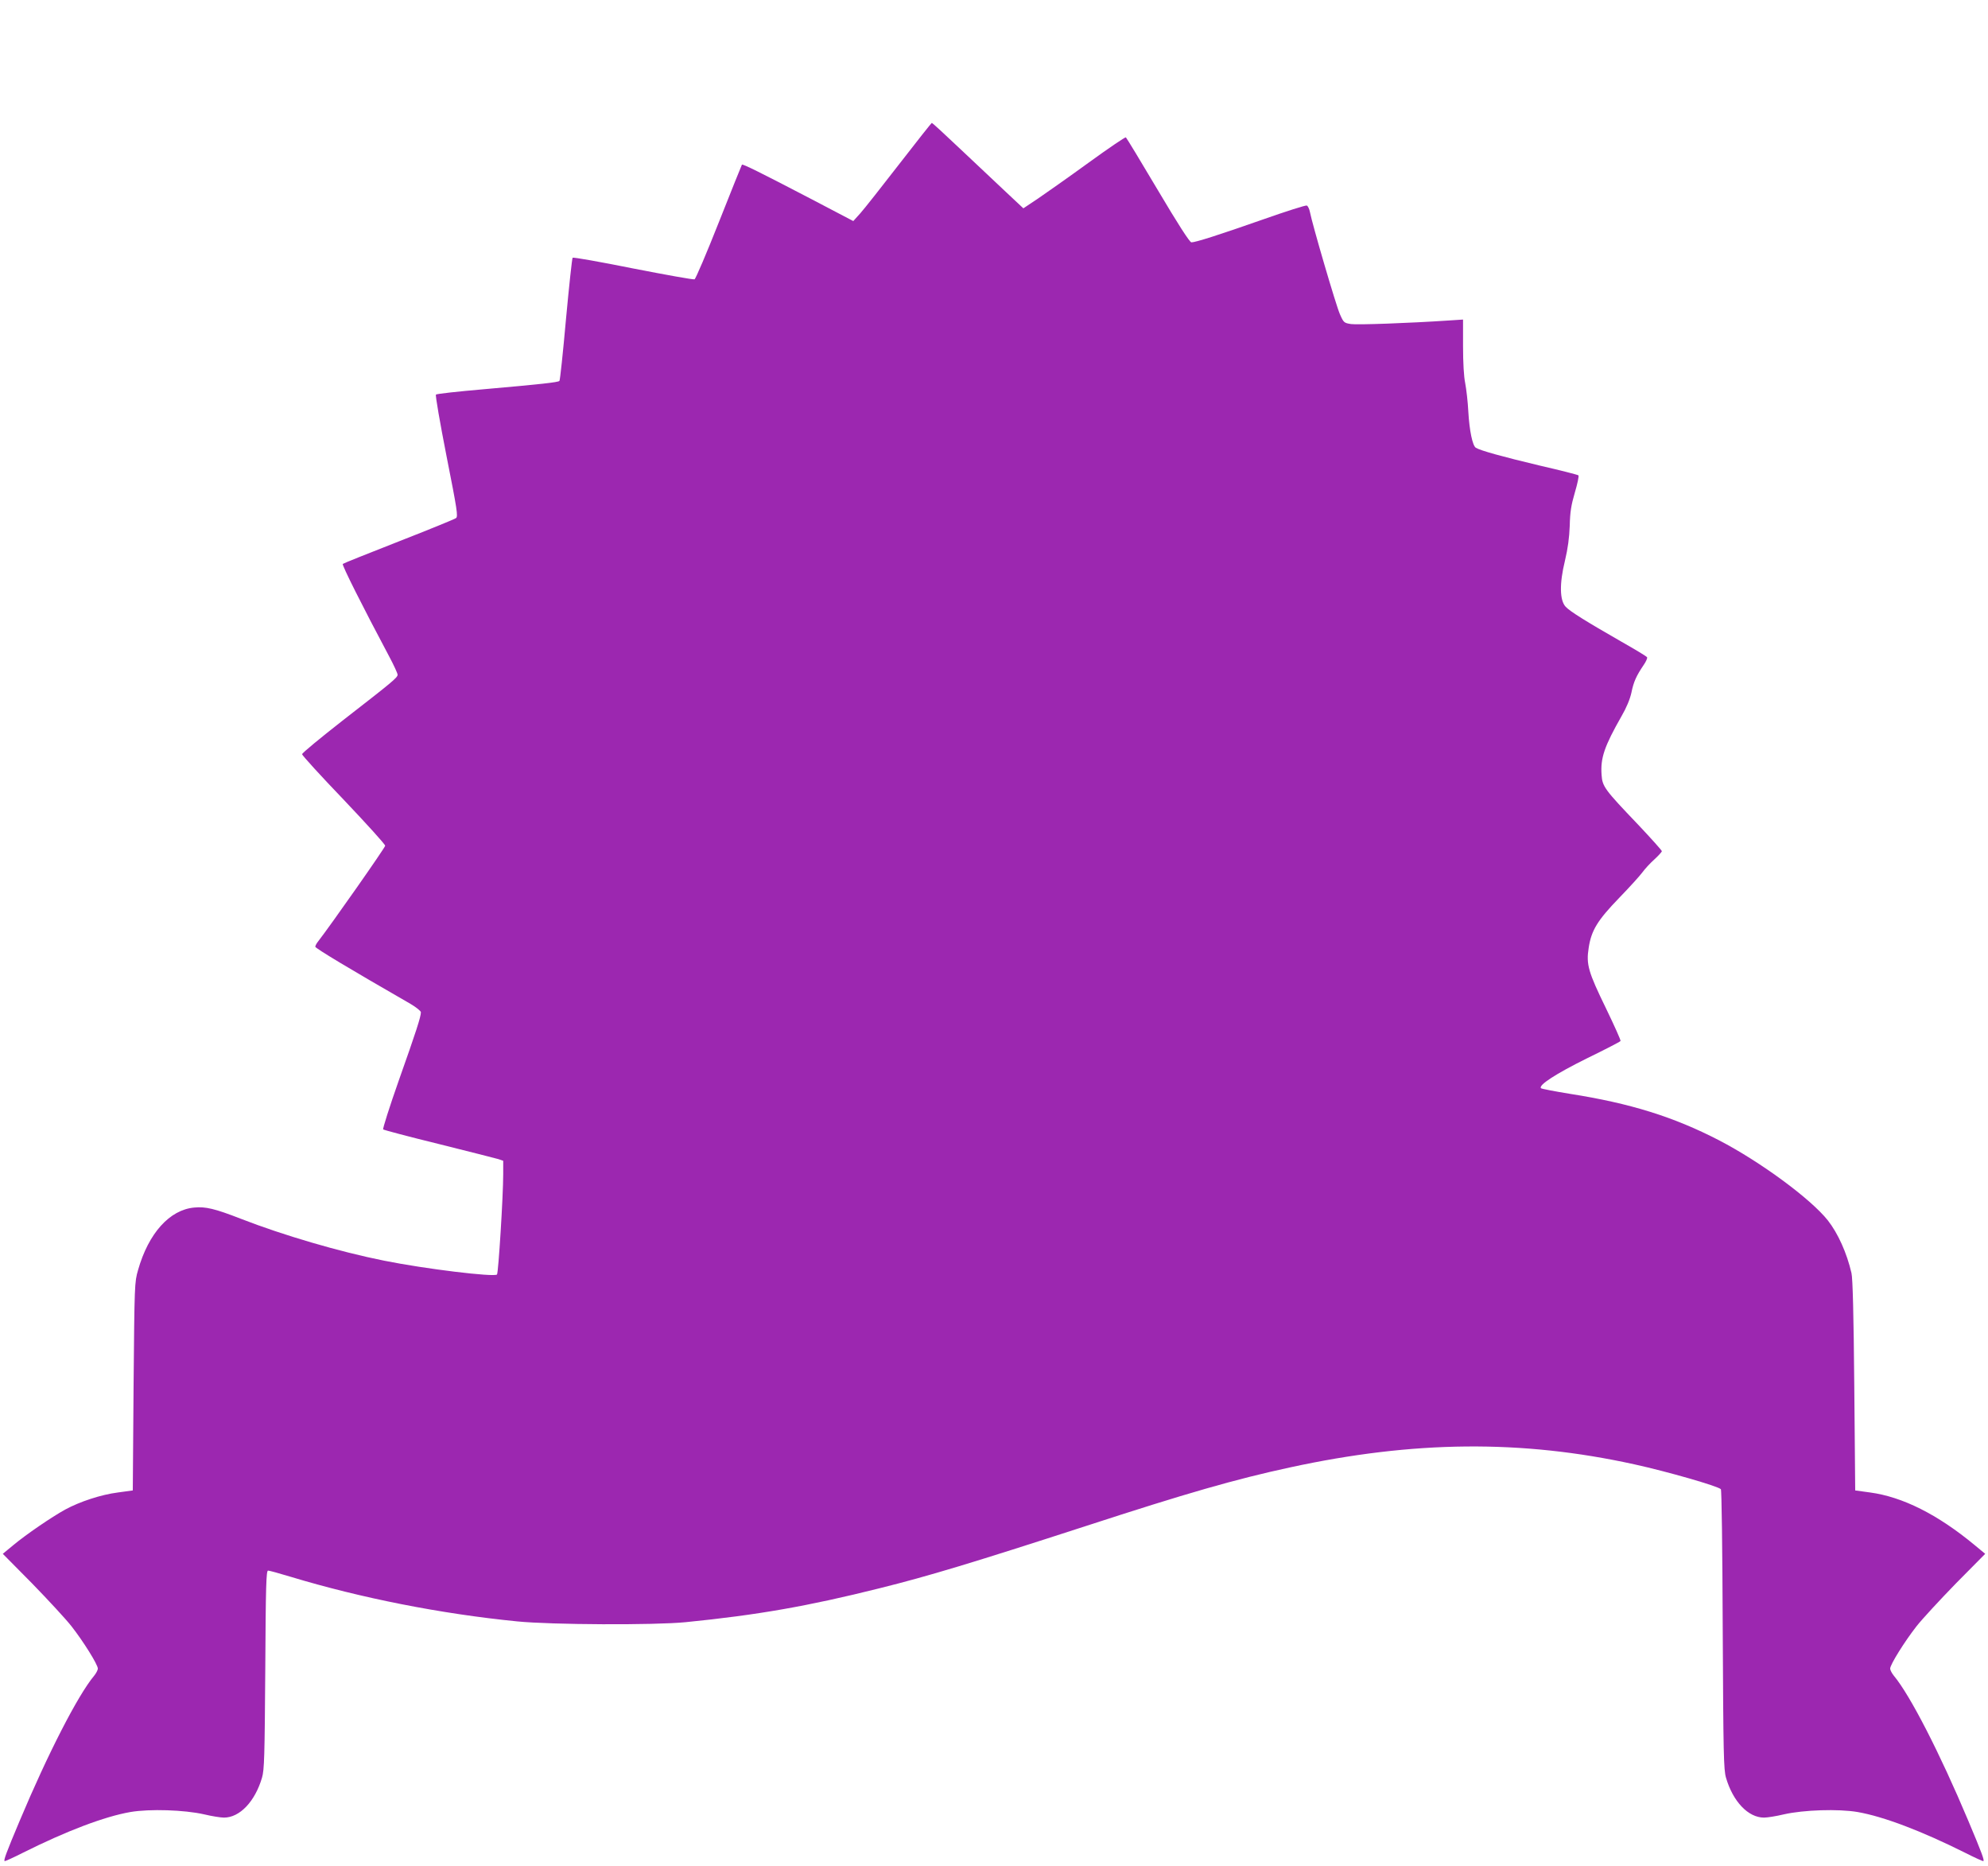 <?xml version="1.0" standalone="no"?>
<!DOCTYPE svg PUBLIC "-//W3C//DTD SVG 20010904//EN"
 "http://www.w3.org/TR/2001/REC-SVG-20010904/DTD/svg10.dtd">
<svg version="1.0" xmlns="http://www.w3.org/2000/svg"
 width="1280pt" height="1201pt" viewBox="0 0 1280 1201"
 preserveAspectRatio="xMidYMid meet">
<g transform="translate(0,1201) scale(0.1,-0.1)"
fill="#9c27b0" stroke="none">
<path d="M5790 10954 c-113 -146 -225 -288 -250 -316 l-46 -51 -269 141 c-328
171 -443 228 -448 222 -2 -3 -69 -169 -148 -369 -79 -200 -150 -366 -157 -369
-8 -3 -186 29 -396 70 -209 42 -384 73 -389 69 -4 -4 -23 -183 -43 -397 -19
-214 -38 -392 -42 -396 -9 -9 -116 -21 -492 -54 -162 -14 -299 -29 -303 -34
-5 -4 26 -182 68 -396 69 -348 75 -389 61 -399 -9 -7 -174 -74 -368 -150 -194
-76 -357 -141 -361 -145 -7 -6 127 -273 299 -596 30 -56 54 -109 54 -117 0
-19 -33 -46 -355 -296 -143 -112 -260 -208 -260 -216 0 -7 120 -139 268 -293
147 -155 267 -287 267 -296 0 -12 -351 -512 -431 -615 -11 -13 -19 -29 -19
-35 0 -10 220 -142 613 -368 37 -22 67 -46 67 -54 0 -29 -31 -125 -142 -438
-60 -170 -105 -313 -101 -316 4 -4 166 -47 358 -94 193 -48 365 -92 383 -97
l32 -11 0 -85 c0 -142 -31 -637 -40 -647 -18 -18 -464 36 -727 89 -286 57
-651 164 -923 270 -167 65 -227 79 -299 72 -159 -14 -295 -166 -362 -402 -23
-79 -23 -92 -29 -750 l-5 -669 -95 -13 c-110 -14 -246 -59 -340 -110 -89 -49
-251 -160 -333 -228 l-69 -57 189 -191 c103 -106 217 -229 253 -275 76 -97
170 -247 170 -273 0 -9 -11 -30 -24 -46 -104 -124 -298 -502 -479 -933 -88
-209 -107 -260 -96 -260 5 0 58 24 117 54 280 140 525 233 692 262 124 21 346
14 474 -15 50 -12 107 -21 128 -21 102 0 200 104 245 257 15 51 17 136 21 696
3 542 6 637 18 637 8 0 74 -18 146 -40 450 -136 964 -238 1458 -287 220 -22
884 -25 1085 -5 462 46 787 103 1247 218 314 78 599 164 1333 402 645 210 958
300 1310 376 796 173 1491 180 2218 20 214 -47 537 -140 557 -160 5 -5 10
-369 12 -904 4 -806 6 -901 21 -953 45 -154 143 -257 245 -257 21 0 78 9 128
21 128 29 350 36 474 15 167 -29 412 -122 692 -262 59 -30 112 -54 117 -54 11
0 -8 51 -96 260 -184 437 -374 807 -479 933 -13 16 -24 37 -24 46 0 26 94 176
170 273 36 46 150 169 253 275 l189 191 -69 57 c-238 197 -464 310 -673 338
l-95 13 -6 674 c-4 459 -10 691 -18 725 -30 130 -87 256 -152 339 -110 139
-435 378 -701 516 -292 151 -571 238 -960 299 -98 16 -182 32 -186 36 -19 19
95 93 295 192 117 57 214 107 217 112 3 4 -40 99 -94 211 -114 234 -128 282
-111 389 17 112 56 176 196 321 67 69 134 143 150 165 16 22 51 60 77 83 26
24 48 48 48 53 0 5 -69 82 -154 172 -215 225 -229 244 -234 319 -8 109 18 184
129 379 31 53 54 109 63 150 14 70 32 109 78 177 16 23 26 46 23 51 -3 6 -78
51 -168 102 -225 129 -328 193 -356 223 -39 41 -41 149 -5 296 19 80 28 148
31 226 2 88 9 132 33 214 17 57 27 106 23 110 -4 4 -118 33 -253 64 -235 56
-380 96 -408 114 -21 14 -41 110 -48 232 -3 63 -13 146 -20 183 -9 42 -14 133
-14 239 l0 171 -92 -6 c-255 -17 -588 -29 -629 -23 -45 7 -48 9 -72 64 -24 53
-178 579 -193 658 -4 20 -13 38 -20 41 -7 3 -136 -38 -286 -91 -282 -99 -430
-146 -457 -146 -11 0 -88 120 -216 336 -109 184 -202 337 -206 340 -5 2 -113
-71 -241 -164 -128 -93 -275 -196 -326 -231 l-93 -62 -112 105 c-62 58 -193
182 -292 275 -99 94 -182 170 -185 170 -3 0 -97 -119 -210 -265z"/>
</g>
</svg>
